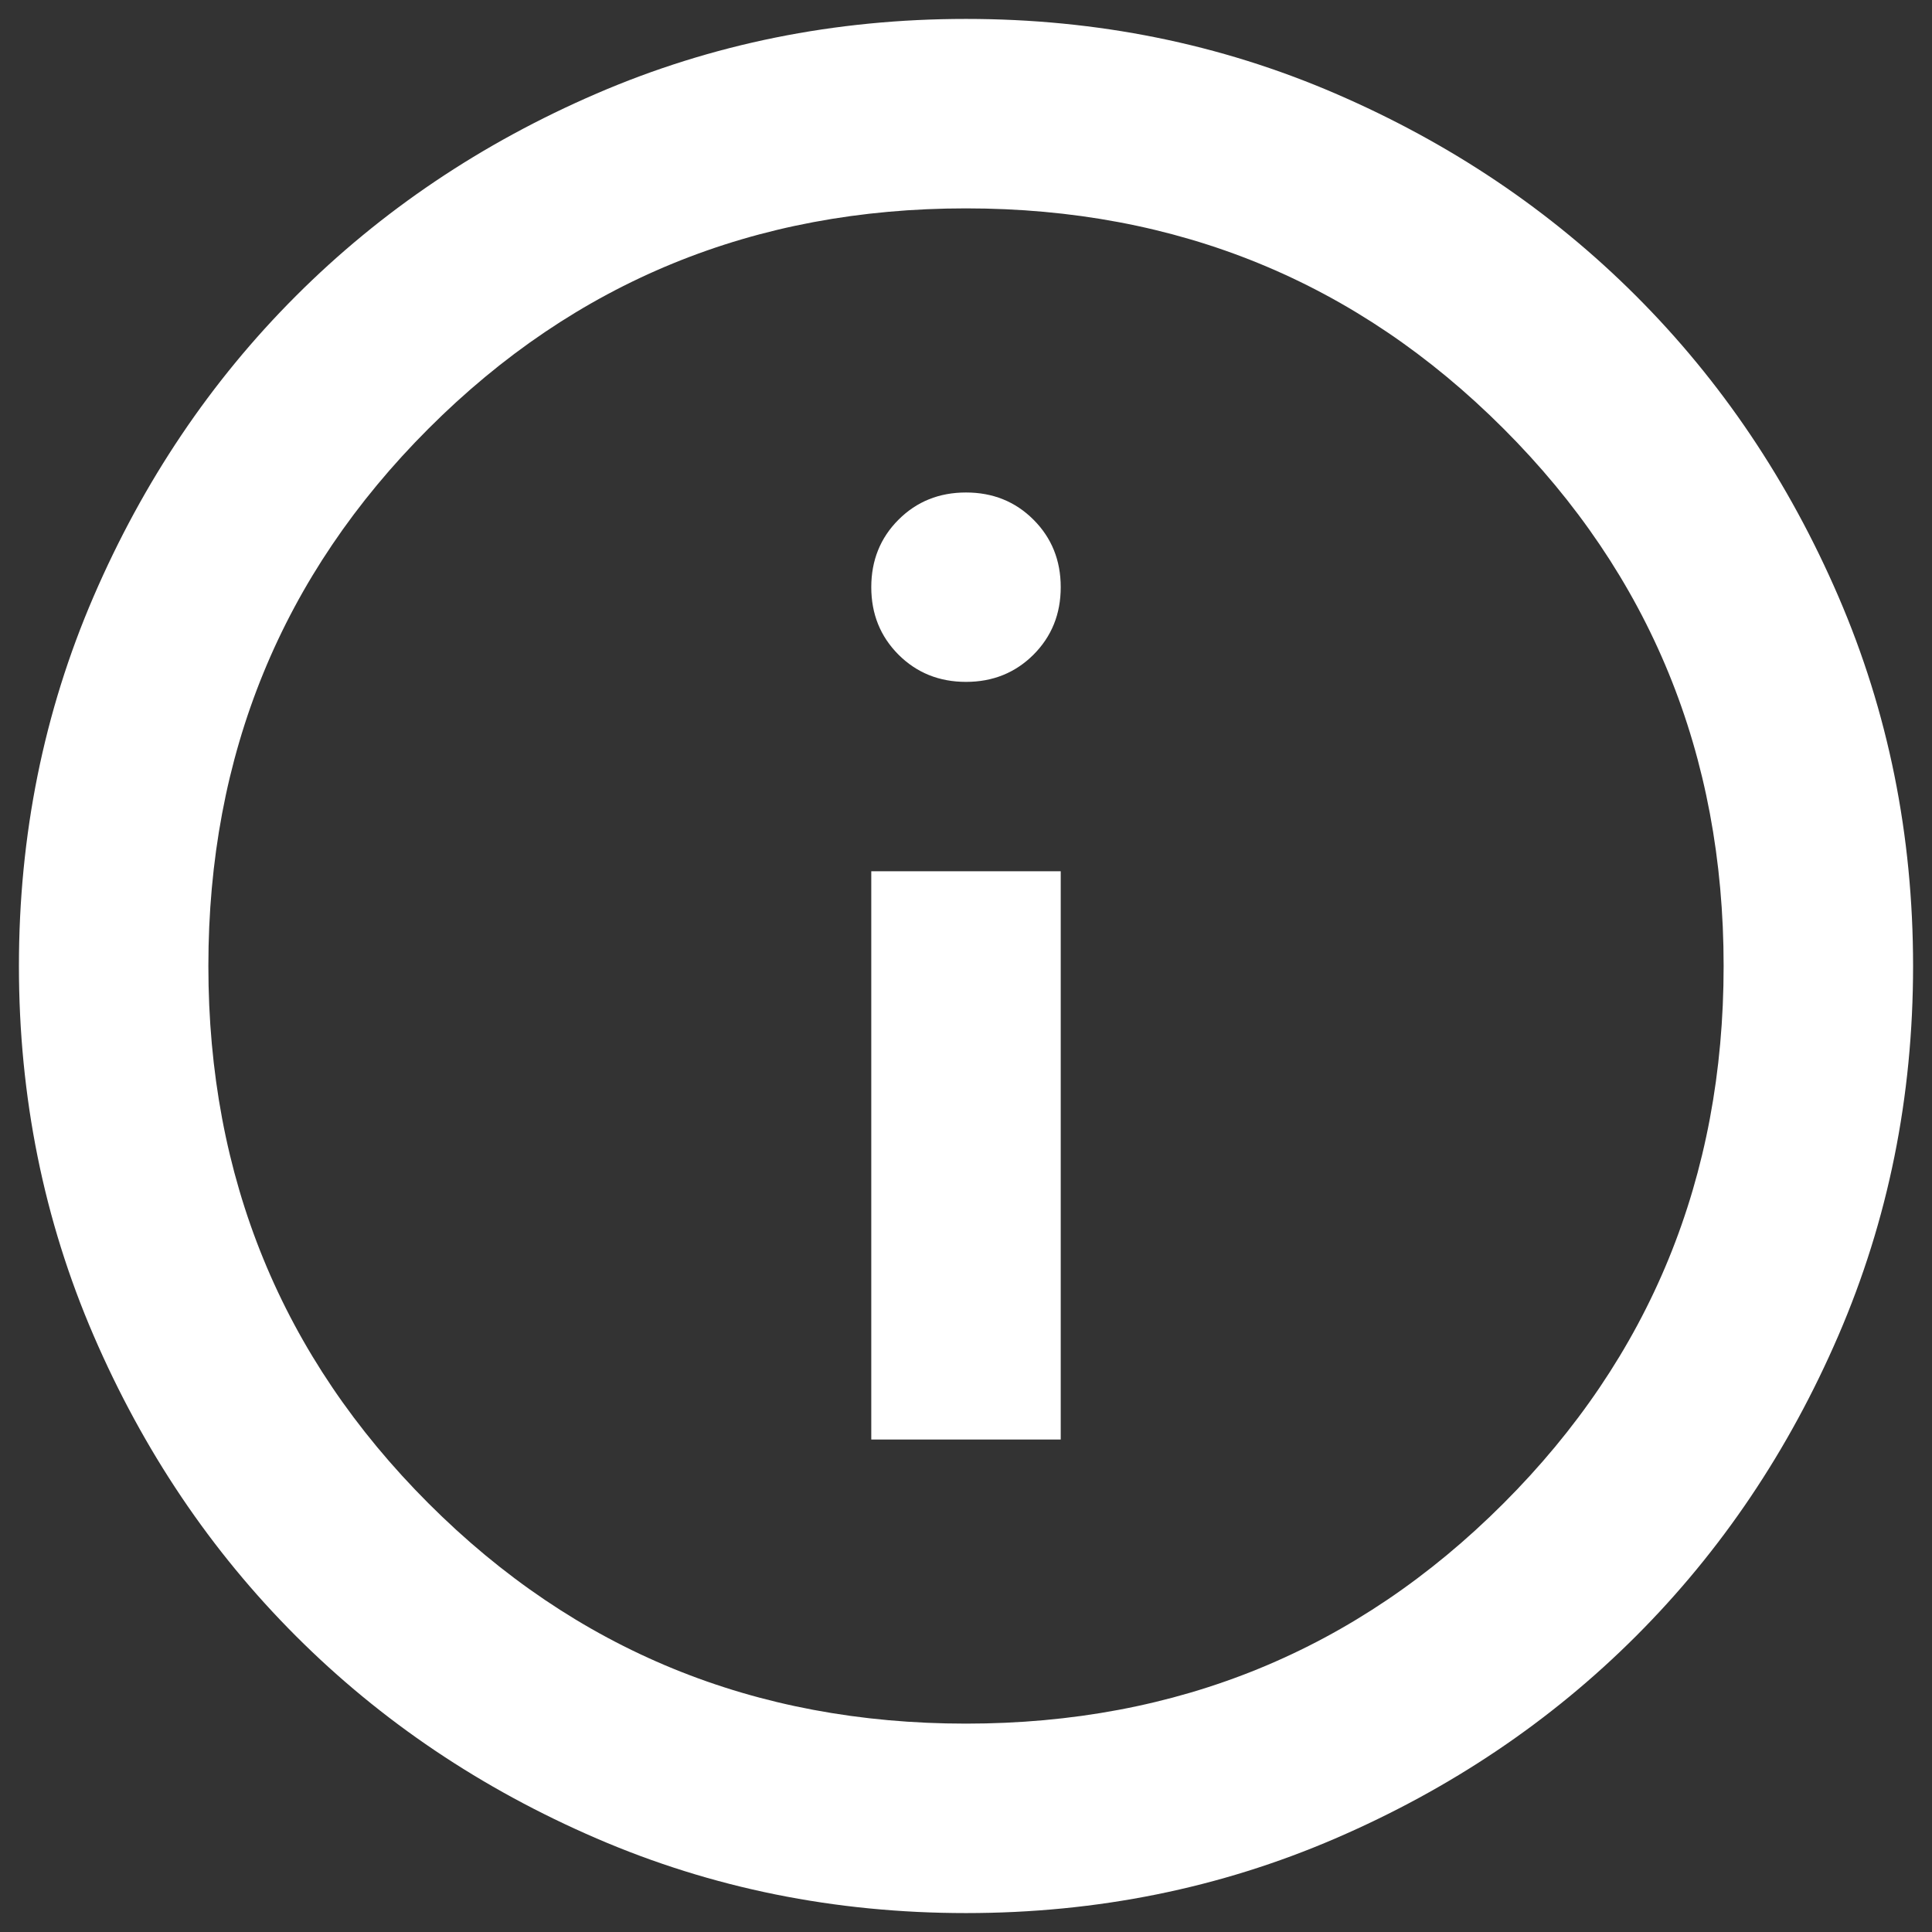 <svg width="34" height="34" viewBox="0 0 34 34" fill="none" xmlns="http://www.w3.org/2000/svg">
<rect x="0" y="0" width="34" height="34" fill="#333333" stroke="none"/>
<path d="M15.333 25.333H18.667V15.333H15.333V25.333ZM17 12C17.472 12 17.868 11.84 18.188 11.521C18.507 11.201 18.667 10.806 18.667 10.333C18.667 9.861 18.507 9.465 18.188 9.146C17.868 8.826 17.472 8.667 17 8.667C16.528 8.667 16.132 8.826 15.812 9.146C15.493 9.465 15.333 9.861 15.333 10.333C15.333 10.806 15.493 11.201 15.812 11.521C16.132 11.84 16.528 12 17 12ZM17 33.667C14.694 33.667 12.528 33.229 10.5 32.354C8.472 31.479 6.708 30.292 5.208 28.792C3.708 27.292 2.521 25.528 1.646 23.5C0.771 21.472 0.333 19.306 0.333 17C0.333 14.694 0.771 12.528 1.646 10.5C2.521 8.472 3.708 6.708 5.208 5.208C6.708 3.708 8.472 2.521 10.5 1.646C12.528 0.771 14.694 0.333 17 0.333C19.306 0.333 21.472 0.771 23.5 1.646C25.528 2.521 27.292 3.708 28.792 5.208C30.292 6.708 31.479 8.472 32.354 10.5C33.229 12.528 33.667 14.694 33.667 17C33.667 19.306 33.229 21.472 32.354 23.5C31.479 25.528 30.292 27.292 28.792 28.792C27.292 30.292 25.528 31.479 23.5 32.354C21.472 33.229 19.306 33.667 17 33.667ZM17 30.333C20.722 30.333 23.875 29.042 26.458 26.458C29.042 23.875 30.333 20.722 30.333 17C30.333 13.278 29.042 10.125 26.458 7.542C23.875 4.958 20.722 3.667 17 3.667C13.278 3.667 10.125 4.958 7.542 7.542C4.958 10.125 3.667 13.278 3.667 17C3.667 20.722 4.958 23.875 7.542 26.458C10.125 29.042 13.278 30.333 17 30.333Z" fill="white"/>
</svg>
